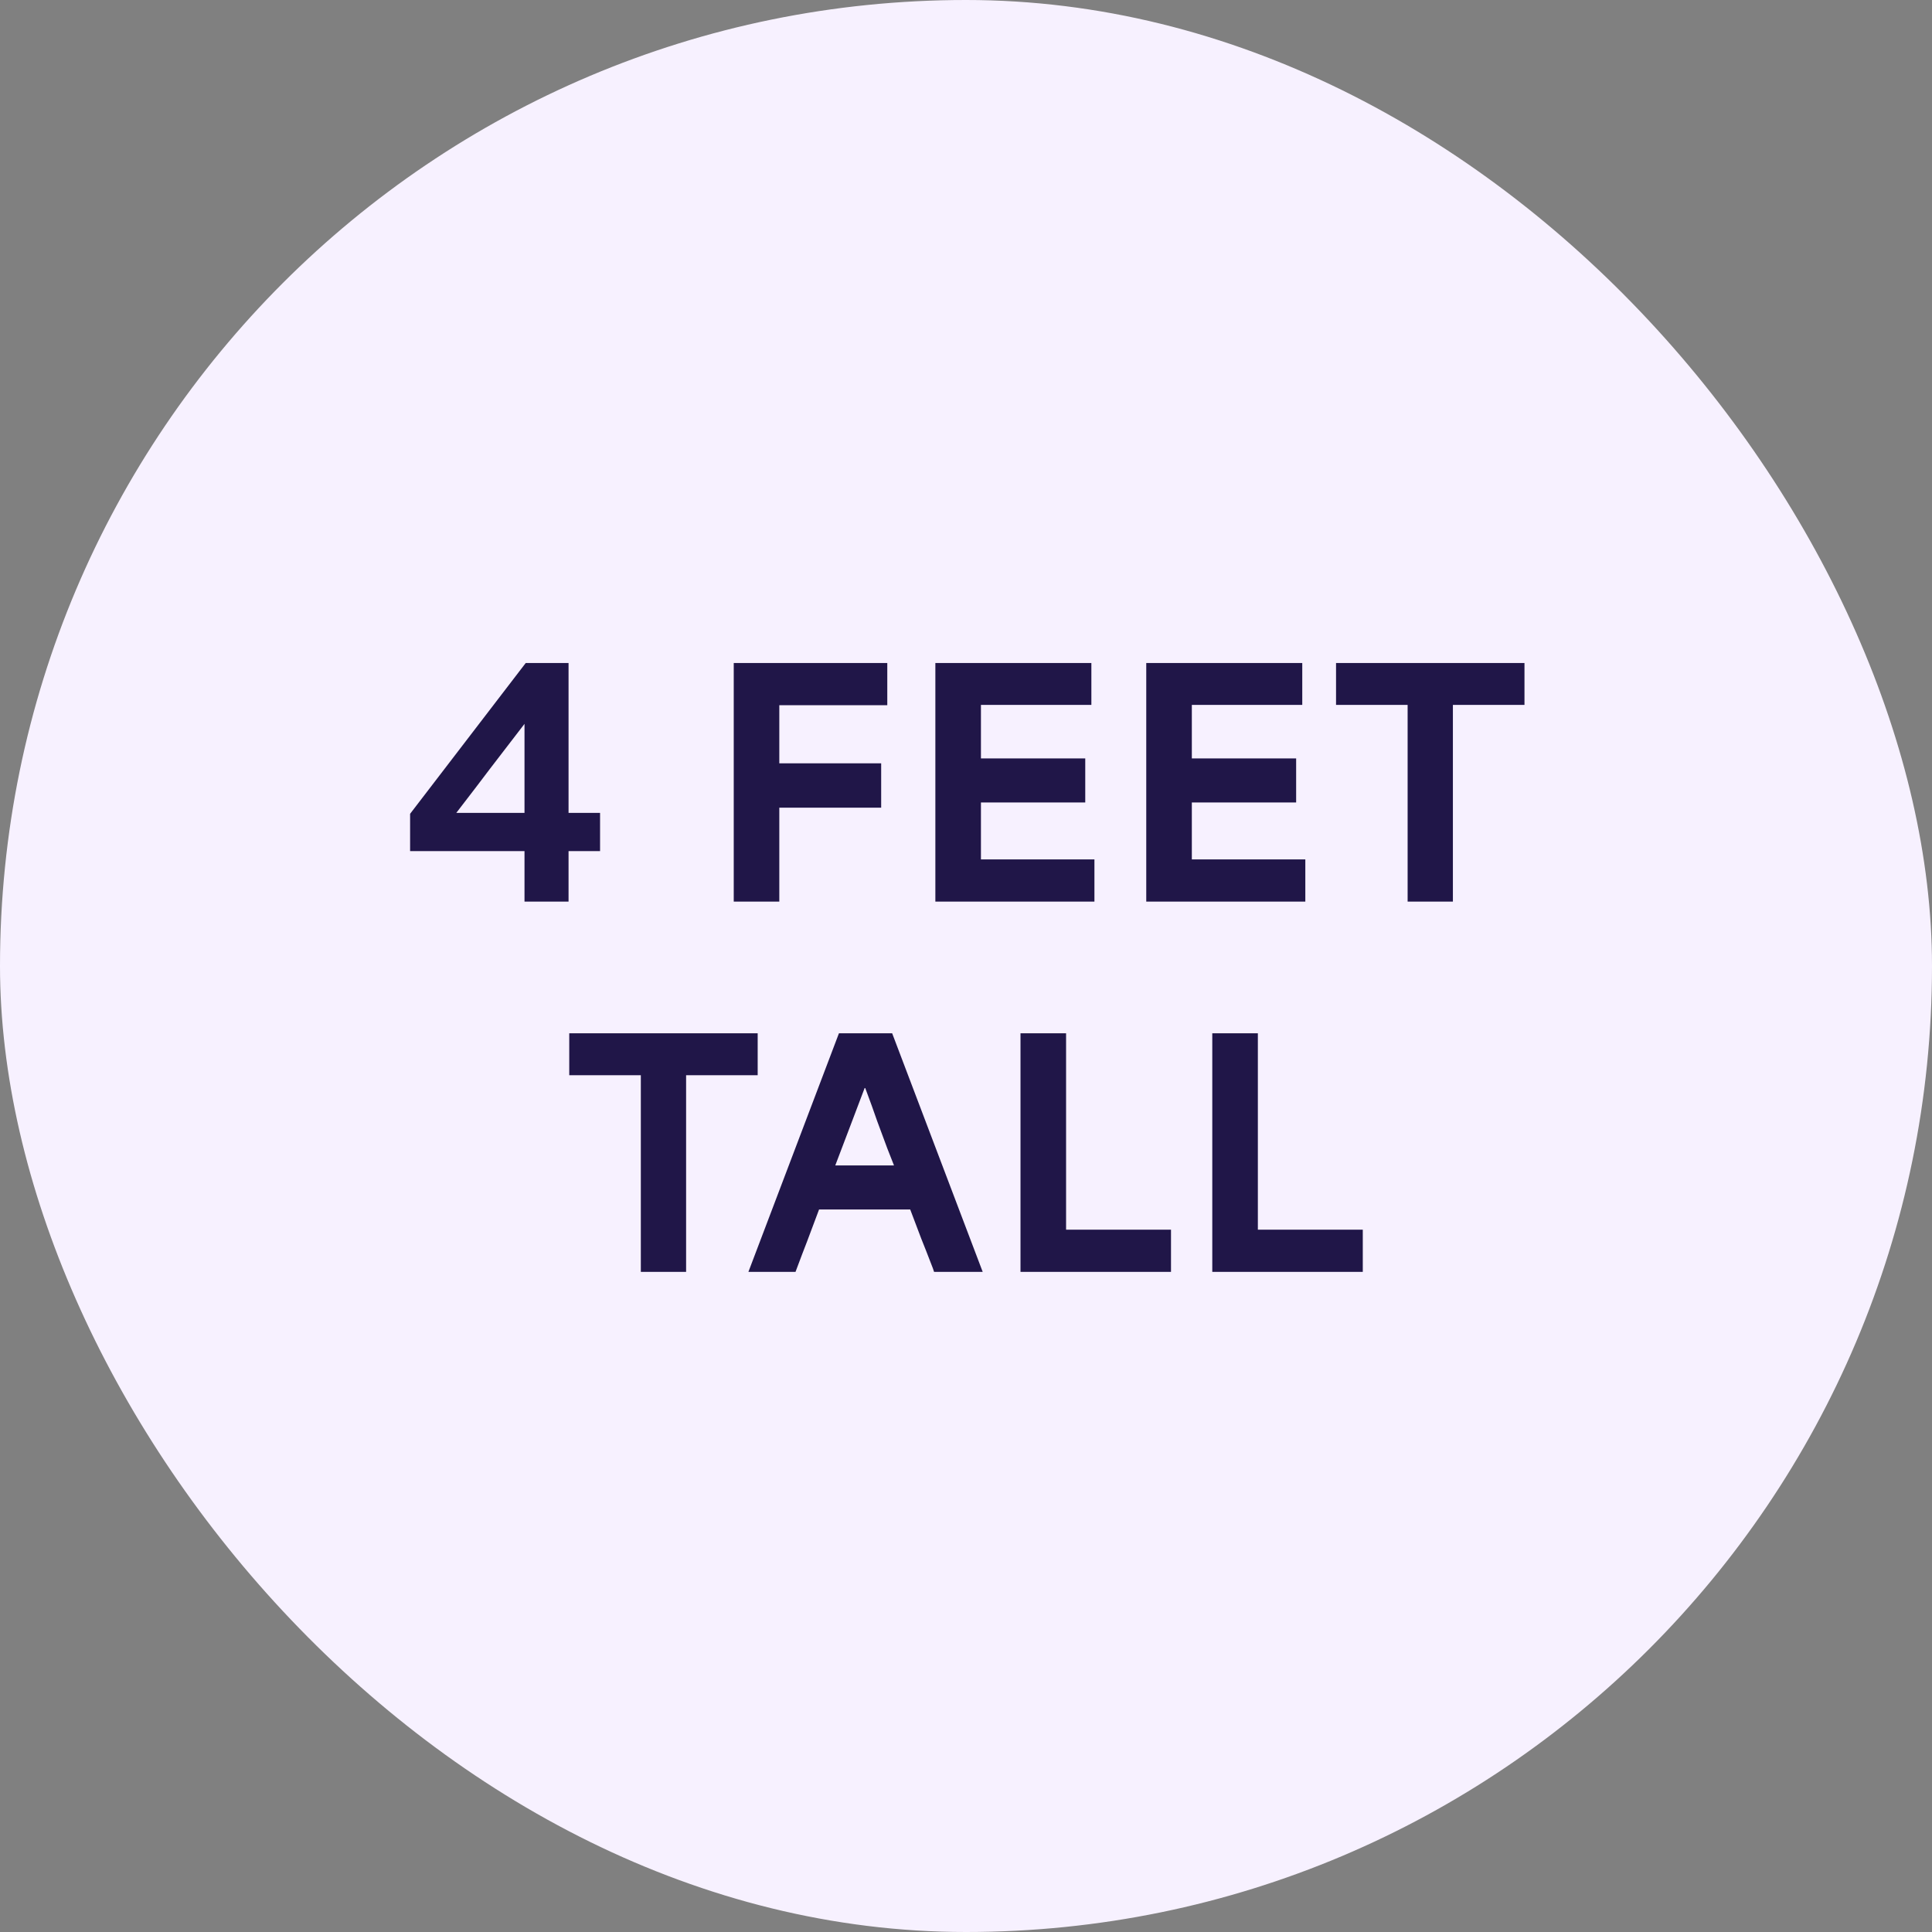 <svg width="120" height="120" viewBox="0 0 120 120" fill="none" xmlns="http://www.w3.org/2000/svg">
<rect x="0" y="0" width="120" height="120" fill="#808080" stroke="none"/>
<rect width="120" height="120" rx="60" fill="#F7F1FF"/>
<path d="M32.578 56C32.578 55.291 32.578 54.765 32.578 54.423C32.578 54.068 32.578 53.549 32.578 52.865C30.209 52.865 27.841 52.865 25.472 52.865V50.547L32.654 41.18H35.314C35.314 43.295 35.314 44.866 35.314 45.892C35.314 46.918 35.314 48.451 35.314 50.49C35.757 50.49 36.087 50.49 36.302 50.49C36.517 50.49 36.84 50.49 37.271 50.49V52.865C36.828 52.865 36.498 52.865 36.283 52.865C36.068 52.865 35.745 52.865 35.314 52.865C35.314 53.574 35.314 54.106 35.314 54.461C35.314 54.803 35.314 55.316 35.314 56H32.578ZM28.341 50.49C29.304 50.49 30.013 50.49 30.469 50.49C30.938 50.49 31.641 50.49 32.578 50.49C32.578 49.249 32.578 48.324 32.578 47.716C32.578 47.108 32.578 46.19 32.578 44.961C31.615 46.215 30.9 47.146 30.431 47.754C29.975 48.362 29.278 49.274 28.341 50.49ZM45.574 41.18H55.111V43.802C53.592 43.802 52.464 43.802 51.73 43.802C50.995 43.802 49.886 43.802 48.404 43.802C48.404 44.625 48.404 45.24 48.404 45.645C48.404 46.038 48.404 46.627 48.404 47.412C49.836 47.412 50.9 47.412 51.596 47.412C52.293 47.412 53.338 47.412 54.731 47.412V50.167C53.3 50.167 52.236 50.167 51.539 50.167C50.843 50.167 49.798 50.167 48.404 50.167C48.404 51.484 48.404 52.466 48.404 53.112C48.404 53.745 48.404 54.708 48.404 56H45.574V41.18ZM58.097 41.18H67.787V43.783H66.533C65.254 43.783 64.304 43.783 63.683 43.783C63.075 43.783 62.157 43.783 60.928 43.783C60.928 44.188 60.928 44.6 60.928 45.018C60.928 45.487 60.928 45.835 60.928 46.063C60.928 46.291 60.928 46.639 60.928 47.108C62.398 47.108 63.487 47.108 64.196 47.108C64.906 47.108 65.976 47.108 67.407 47.108V49.844C65.938 49.844 64.849 49.844 64.139 49.844C63.43 49.844 62.359 49.844 60.928 49.844C60.928 50.642 60.928 51.237 60.928 51.63C60.928 52.023 60.928 52.605 60.928 53.378C62.537 53.378 63.727 53.378 64.5 53.378C65.273 53.378 66.432 53.378 67.977 53.378V56H58.097V41.18ZM71.196 41.18H80.886V43.783H79.632C78.353 43.783 77.403 43.783 76.782 43.783C76.174 43.783 75.256 43.783 74.027 43.783C74.027 44.188 74.027 44.6 74.027 45.018C74.027 45.487 74.027 45.835 74.027 46.063C74.027 46.291 74.027 46.639 74.027 47.108C75.496 47.108 76.586 47.108 77.295 47.108C78.004 47.108 79.075 47.108 80.506 47.108V49.844C79.037 49.844 77.947 49.844 77.238 49.844C76.529 49.844 75.458 49.844 74.027 49.844C74.027 50.642 74.027 51.237 74.027 51.63C74.027 52.023 74.027 52.605 74.027 53.378C75.636 53.378 76.826 53.378 77.599 53.378C78.372 53.378 79.531 53.378 81.076 53.378V56H71.196V41.18ZM87.43 43.783C86.429 43.783 85.682 43.783 85.188 43.783C84.694 43.783 83.959 43.783 82.984 43.783V41.18H94.688V43.783C93.687 43.783 92.94 43.783 92.446 43.783C91.965 43.783 91.23 43.783 90.242 43.783V56H87.43V43.783ZM39.803 66.783C38.802 66.783 38.055 66.783 37.561 66.783C37.067 66.783 36.332 66.783 35.357 66.783V64.18H47.061V66.783C46.06 66.783 45.313 66.783 44.819 66.783C44.338 66.783 43.603 66.783 42.615 66.783V79H39.803V66.783ZM52.108 64.18H55.414L61.038 79H58.017C57.992 78.924 57.967 78.848 57.941 78.772C57.624 77.949 57.384 77.334 57.219 76.929C57.067 76.524 56.839 75.922 56.535 75.124C55.256 75.124 54.3 75.124 53.666 75.124C53.045 75.124 52.114 75.124 50.873 75.124C50.544 76.011 50.297 76.669 50.132 77.1C49.968 77.518 49.727 78.151 49.41 79H46.484L52.108 64.18ZM51.88 72.388C52.703 72.388 53.318 72.388 53.723 72.388C54.129 72.388 54.73 72.388 55.528 72.388C55.477 72.249 55.338 71.894 55.11 71.324C54.895 70.754 54.686 70.19 54.483 69.633C54.293 69.076 54.046 68.392 53.742 67.581H53.704C53.464 68.227 53.217 68.879 52.963 69.538C52.608 70.475 52.248 71.425 51.88 72.388ZM63.385 64.18H66.216C66.216 64.408 66.216 64.636 66.216 64.864C66.216 67.486 66.216 69.43 66.216 70.697C66.216 71.951 66.216 73.845 66.216 76.378C67.686 76.378 68.781 76.378 69.503 76.378C70.225 76.378 71.302 76.378 72.733 76.378V79H63.385V64.18ZM75.297 64.18H78.128C78.128 64.408 78.128 64.636 78.128 64.864C78.128 67.486 78.128 69.43 78.128 70.697C78.128 71.951 78.128 73.845 78.128 76.378C79.597 76.378 80.693 76.378 81.415 76.378C82.137 76.378 83.213 76.378 84.645 76.378V79H75.297V64.18Z" fill="#201648"/>
</svg>
